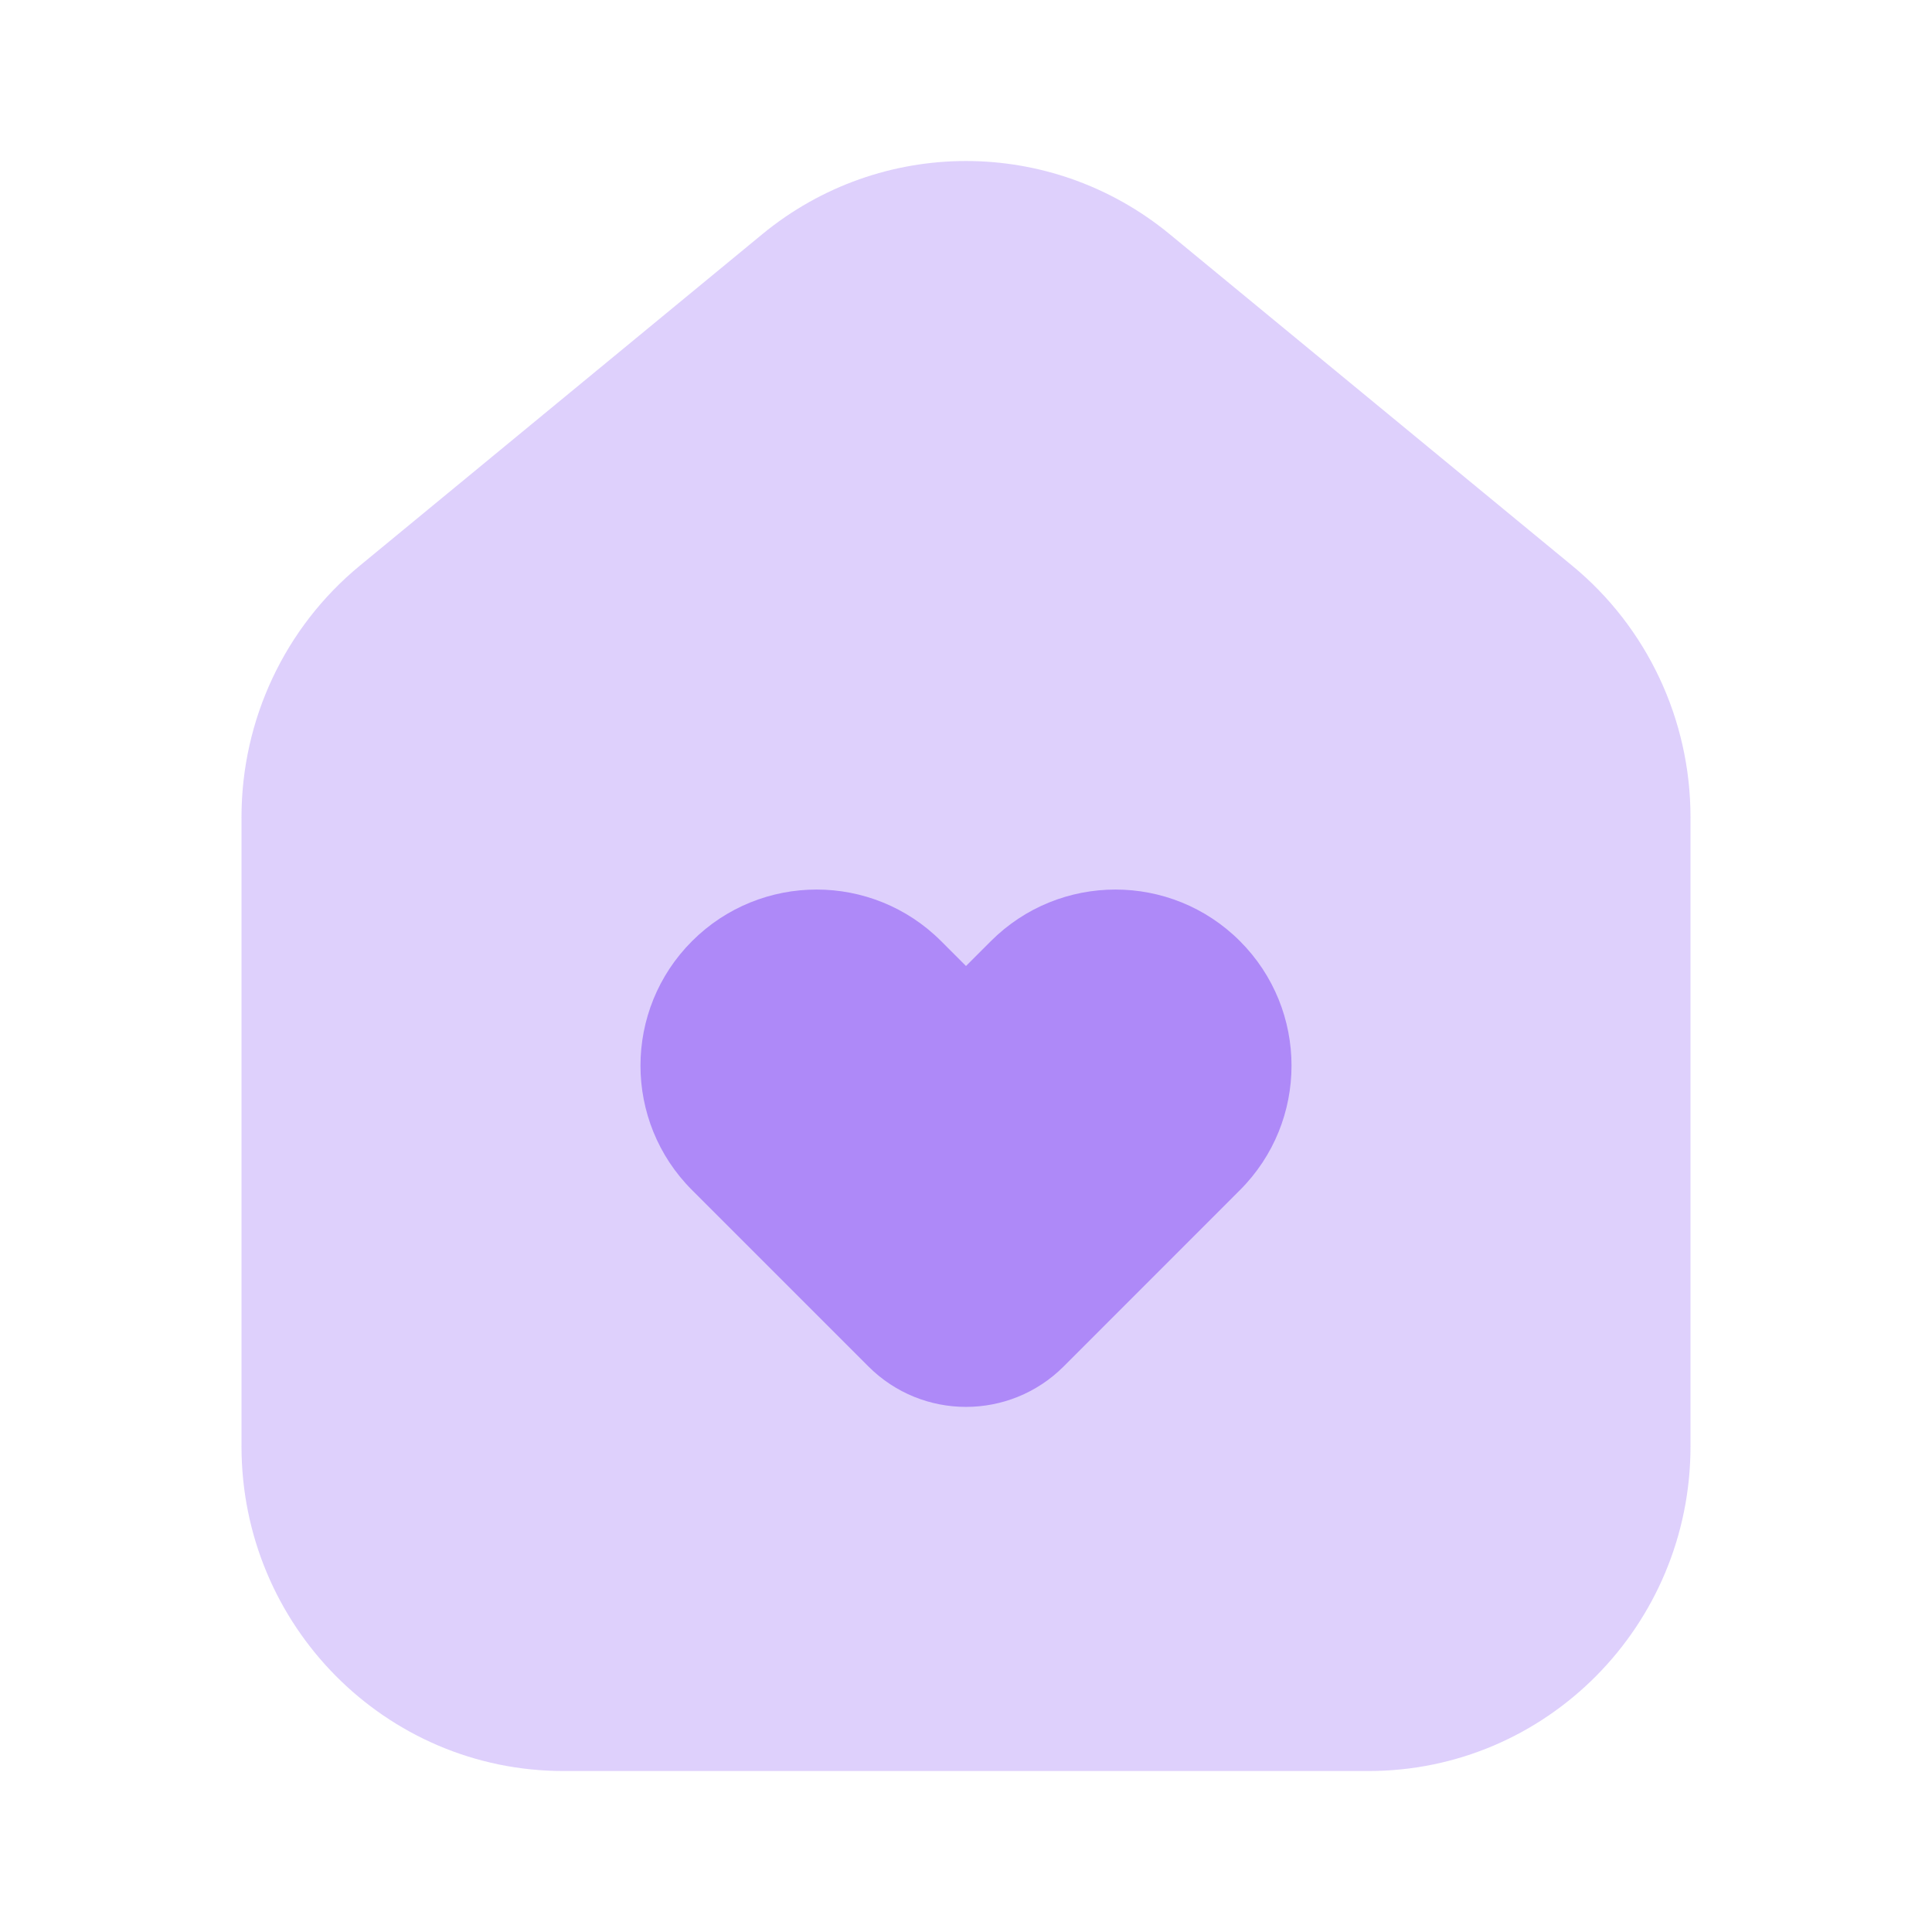 <?xml version="1.0" encoding="UTF-8"?>
<svg xmlns="http://www.w3.org/2000/svg" width="28" height="28" viewBox="0 0 28 28" fill="none">
  <path opacity="0.4" d="M24.5 20.962V11.842C24.5 10.429 23.87 9.091 22.785 8.198L16.952 3.394C15.234 1.98 12.766 1.98 11.048 3.394L5.215 8.198C4.13 9.091 3.5 10.429 3.5 11.842V20.962C3.5 23.56 5.589 25.667 8.167 25.667H19.833C22.411 25.667 24.5 23.56 24.5 20.962Z" fill="#AE89F8"></path>
  <path d="M14.361 13.639L14 14L13.639 13.639C12.643 12.643 11.027 12.643 10.03 13.639C9.033 14.636 9.033 16.252 10.03 17.248L12.586 19.804C13.367 20.585 14.633 20.585 15.415 19.804L17.97 17.248C18.967 16.252 18.967 14.636 17.97 13.639C16.974 12.643 15.358 12.643 14.361 13.639Z" fill="#AE89F8"></path>
</svg>
